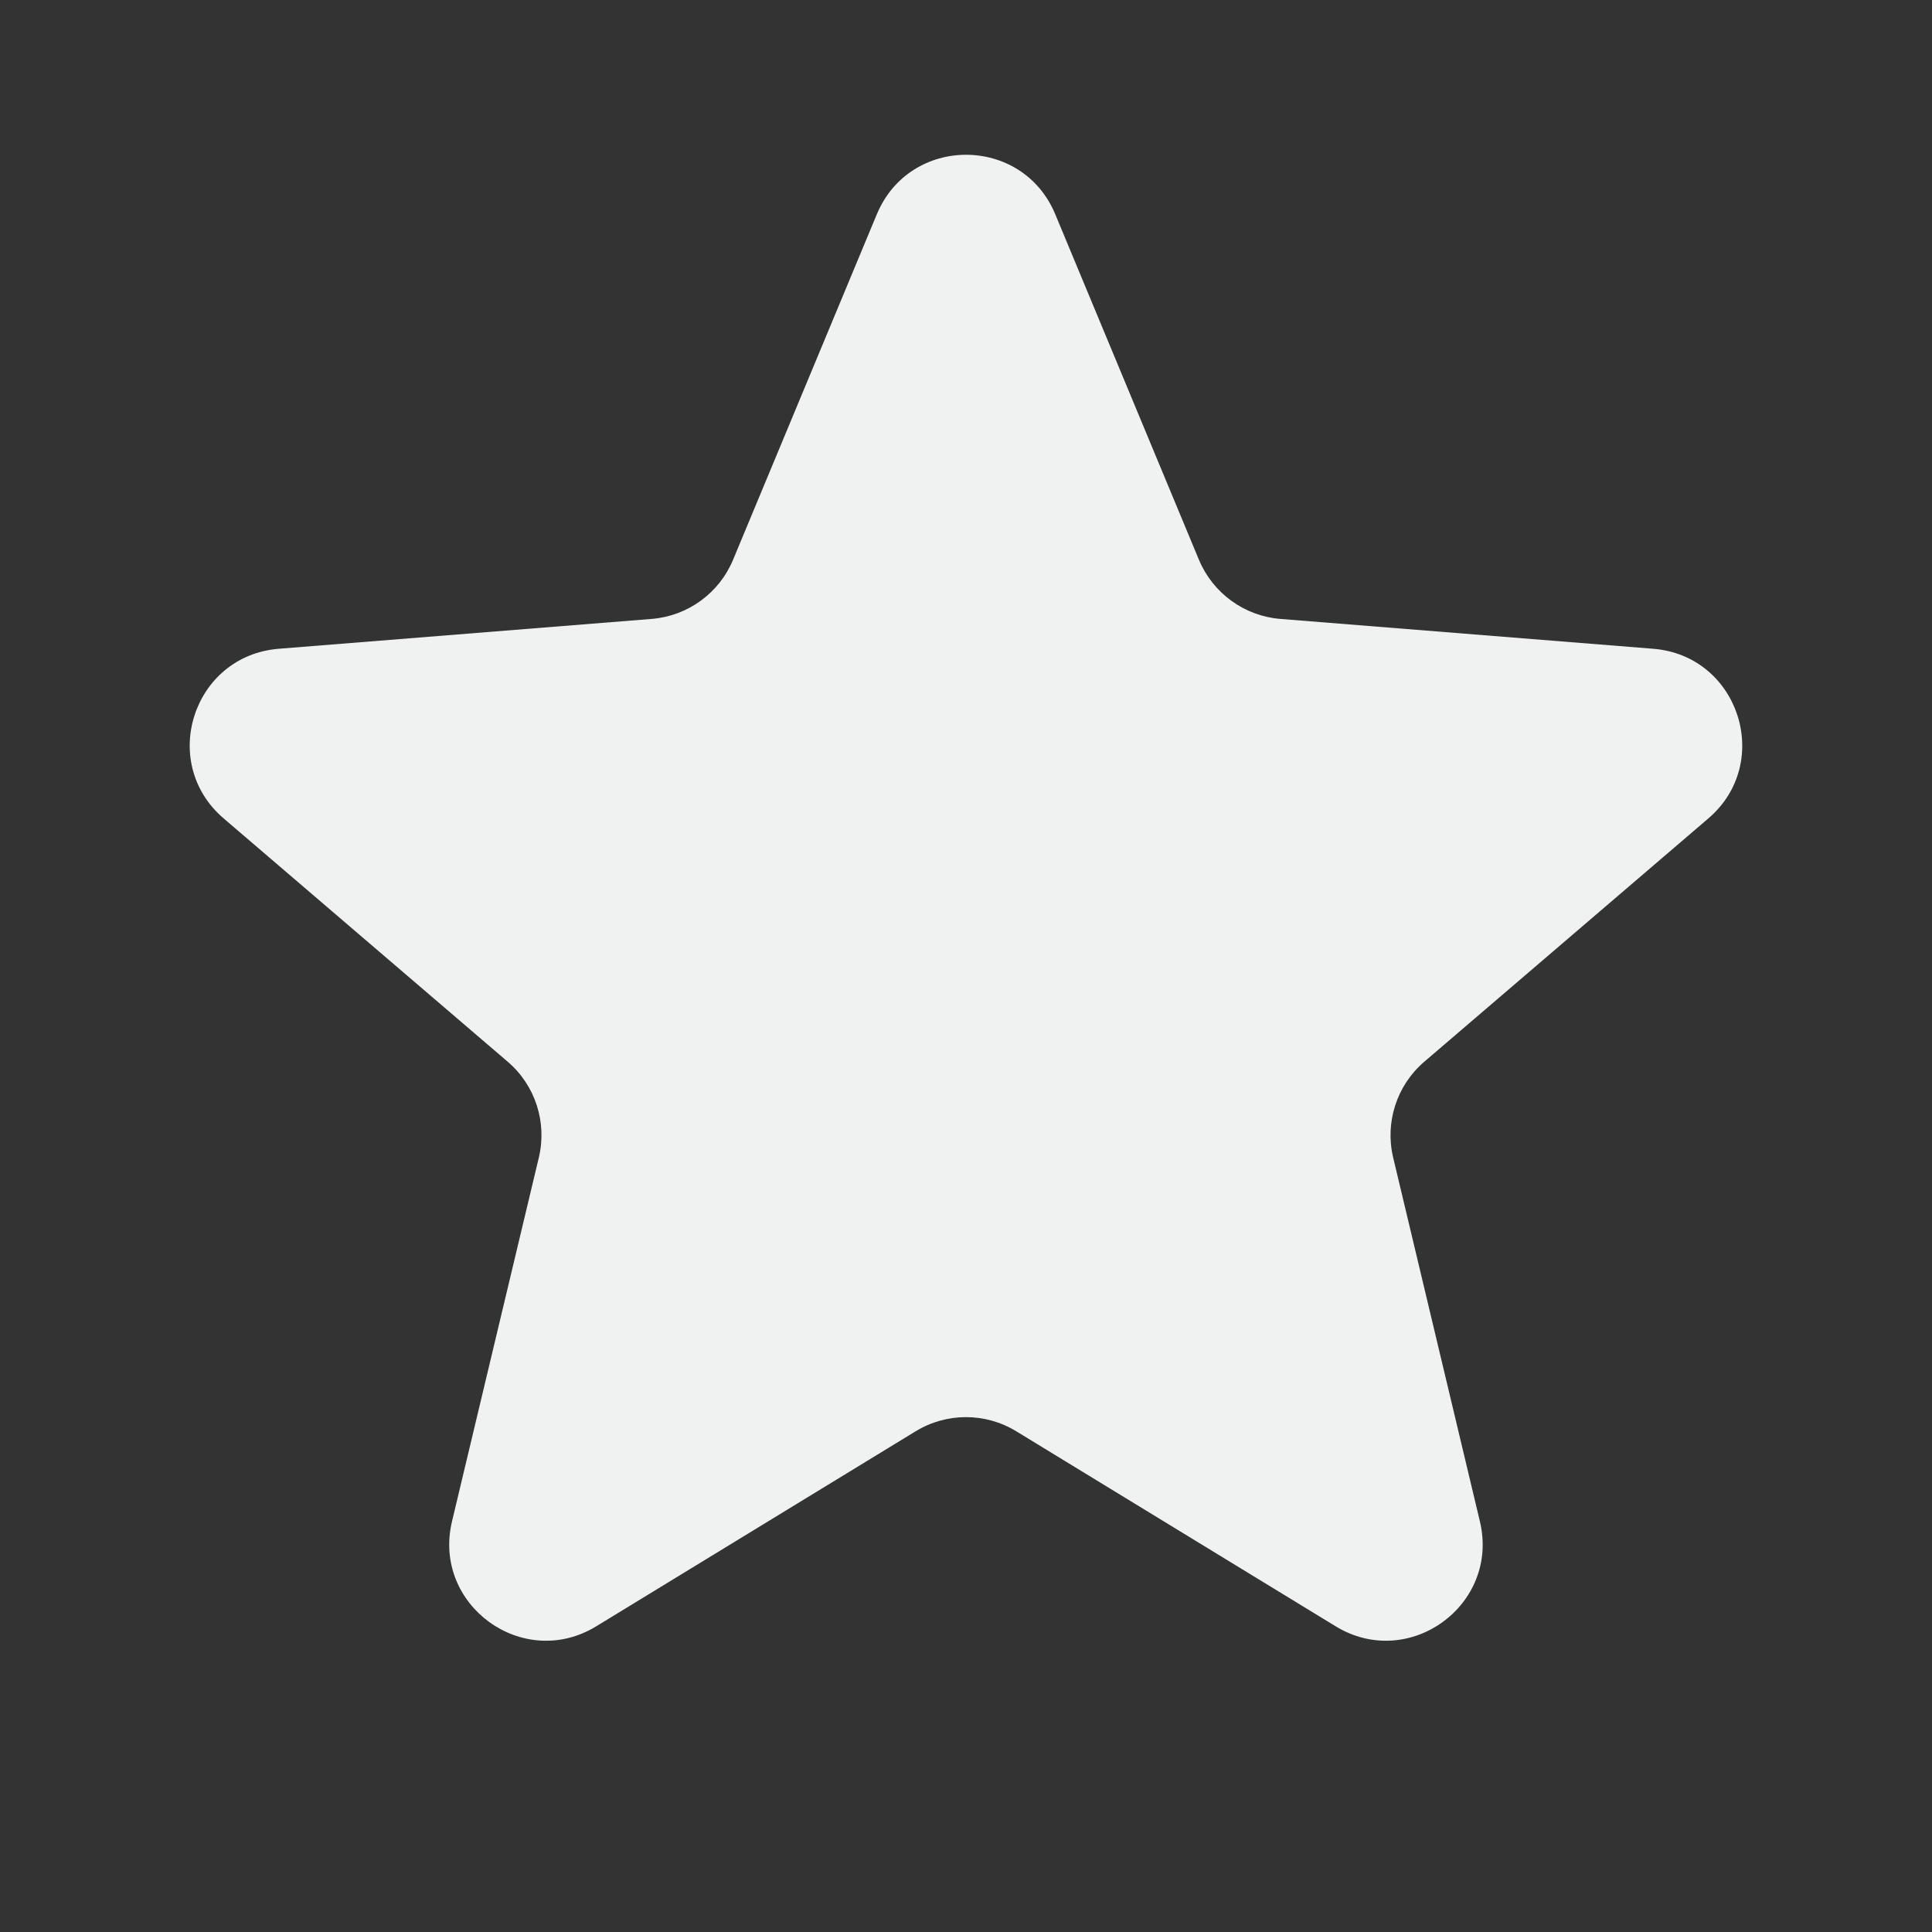<svg fill="none" height="20" viewBox="0 0 20 20" width="20" xmlns="http://www.w3.org/2000/svg"><rect x="0" y="0" width="20" height="20" fill="#333333" stroke="none"/><path d="m9.077 2.218c.342-.821 1.505-.821 1.847 0l1.487 3.576c.144.346.47.583.843.613l3.86.309c.887.071 1.246 1.178.571 1.756l-2.941 2.519c-.285.244-.409.627-.322.992l.898 3.767c.206.865-.735 1.549-1.494 1.085l-3.305-2.018c-.32-.196-.723-.196-1.043 0l-3.305 2.018c-.759.464-1.7-.22-1.494-1.085l.899-3.767c.087-.365-.037-.748-.322-.992l-2.941-2.519c-.676-.579-.316-1.685.571-1.756l3.86-.309c.374-.03.699-.267.843-.613z" fill="#f0f2f2"/></svg>